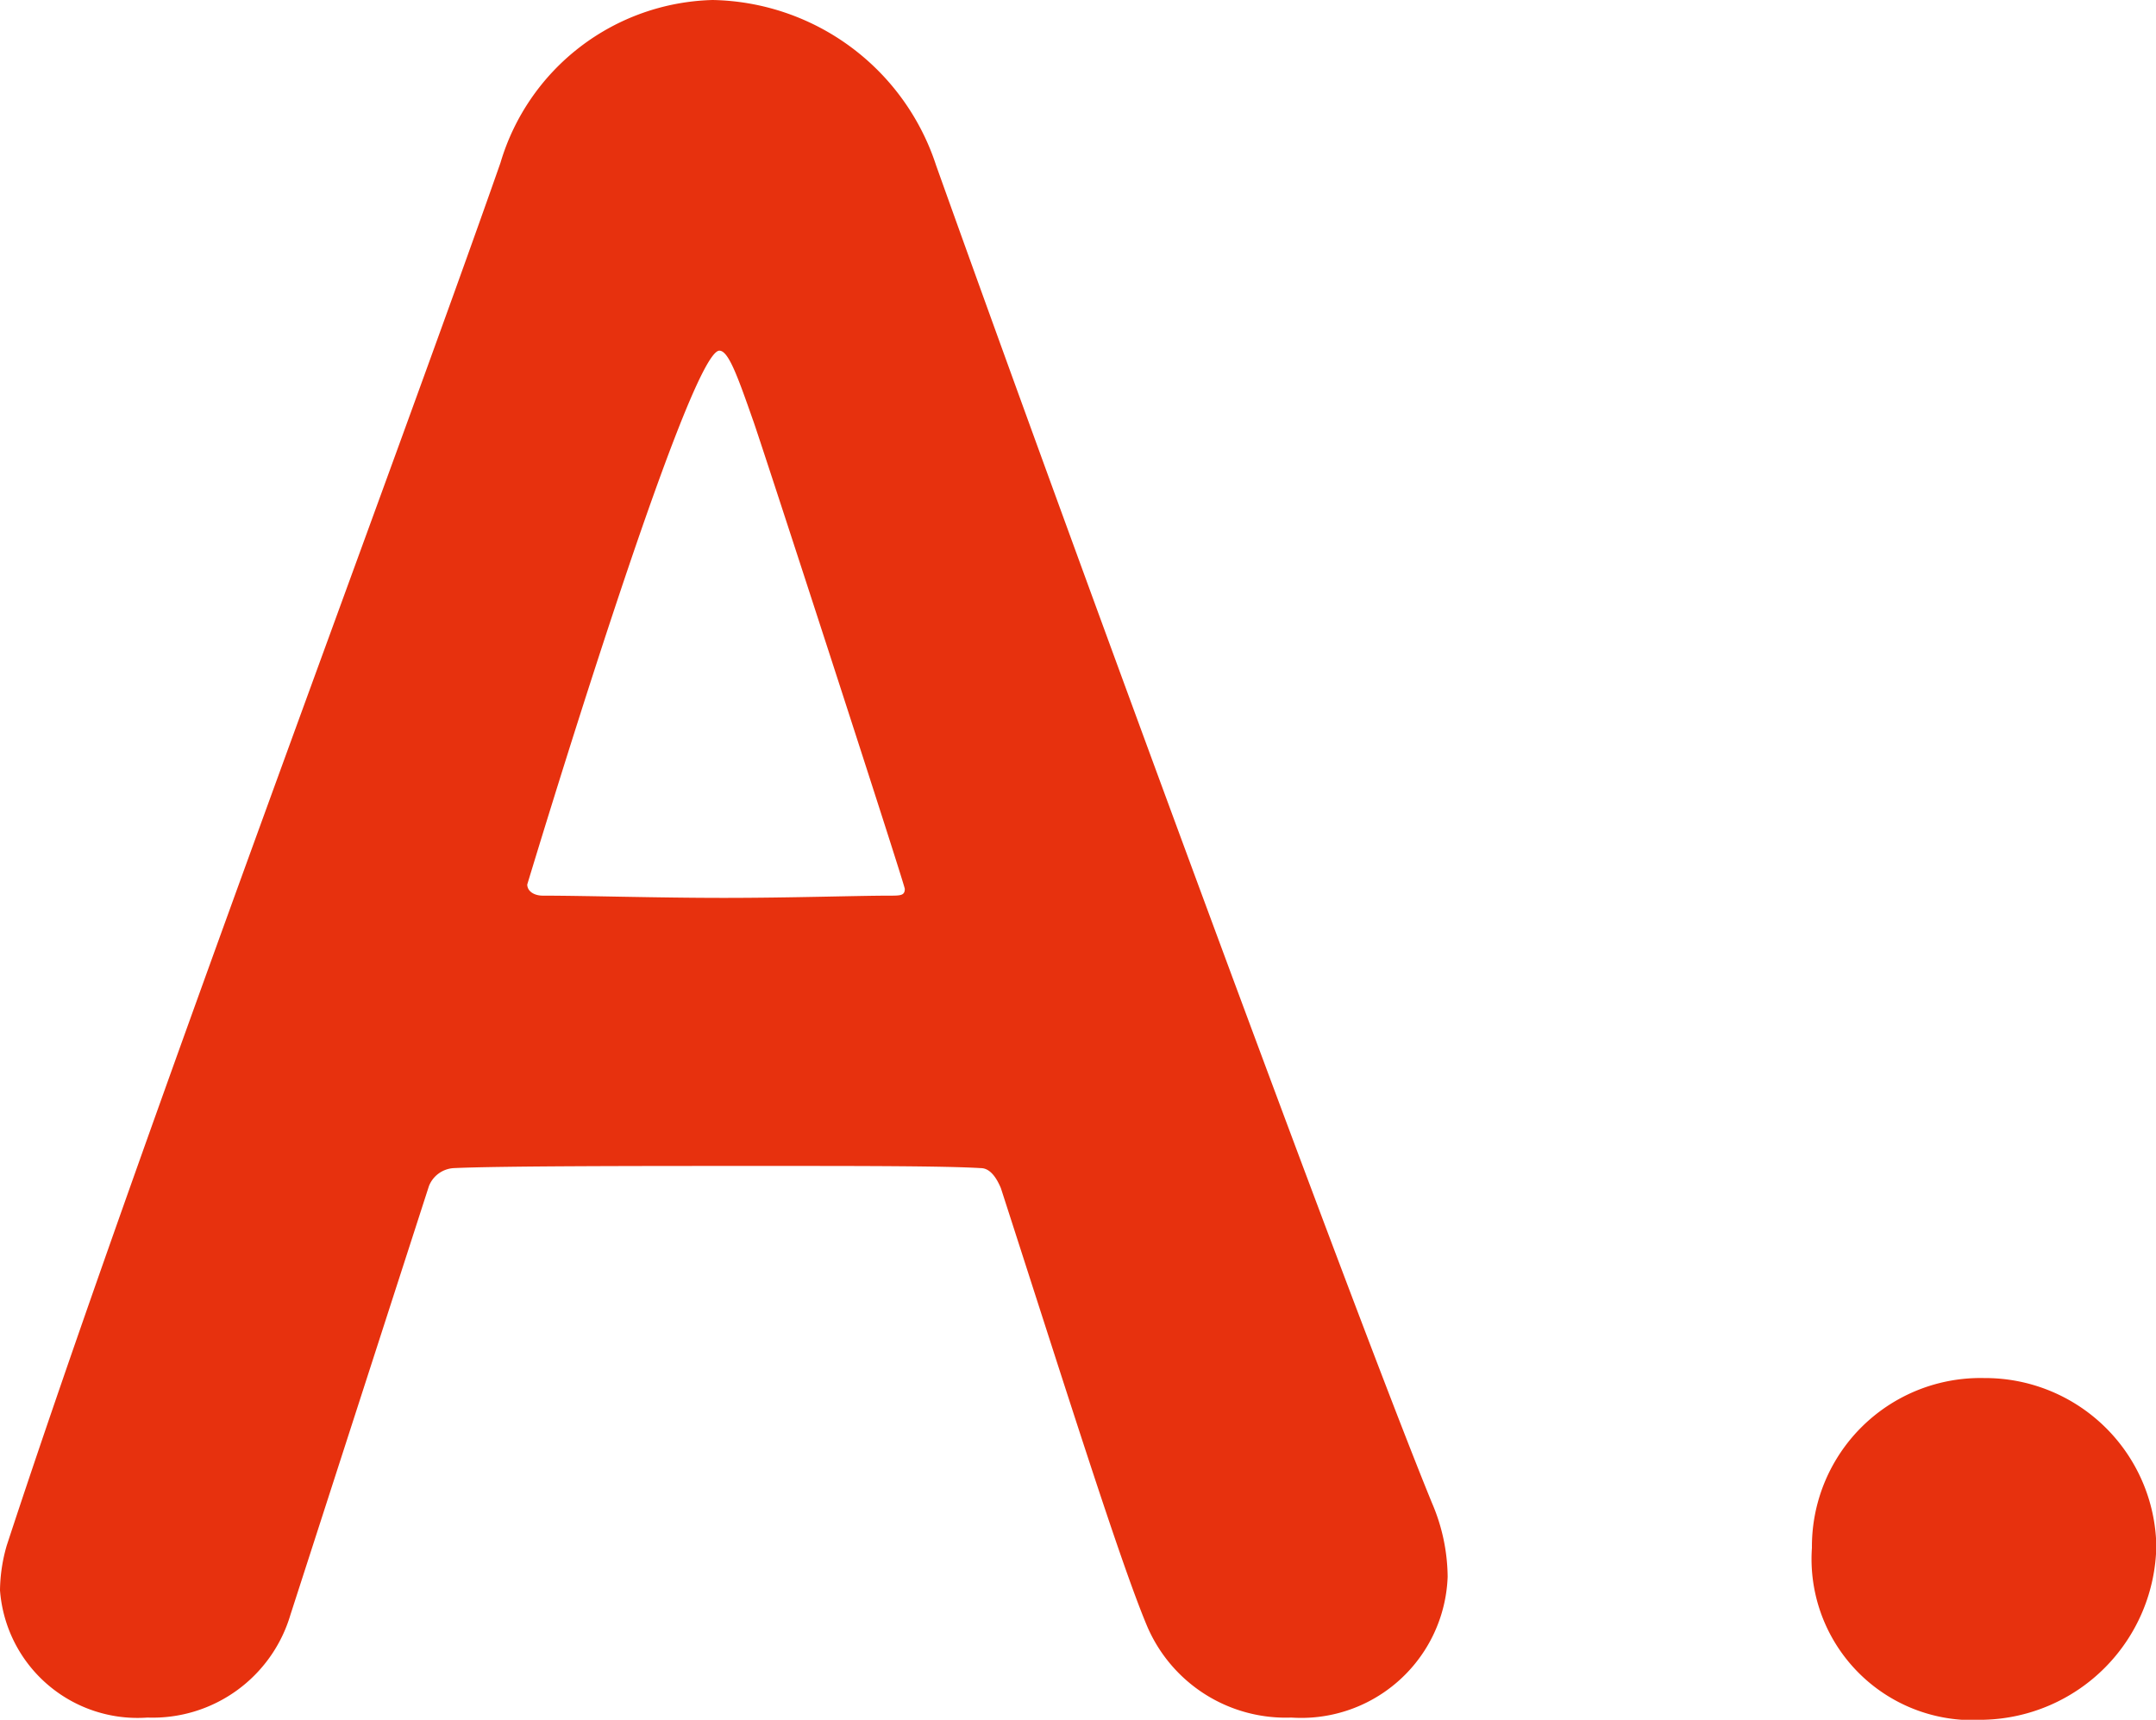 <svg xmlns="http://www.w3.org/2000/svg" viewBox="0 0 46.325 36.963"><defs><style>.cls-1{fill:#e7310e;}</style></defs><title>icon--a</title><g id="レイヤー_2" data-name="レイヤー 2"><g id="テキスト"><path class="cls-1" d="M27.746,36.915a3.239,3.239,0,0,1-3.12-2.016c-.576-1.392-1.68-4.9-3.12-9.361-.1-.24-.24-.432-.432-.432-.768-.047-2.593-.047-4.609-.047-2.688,0-5.712,0-6.72.047a.611.611,0,0,0-.528.384L6.24,34.707a3.087,3.087,0,0,1-3.072,2.208A2.964,2.964,0,0,1,0,34.179a3.585,3.585,0,0,1,.144-.96C2.928,24.722,8.5,9.937,10.753,3.5A4.887,4.887,0,0,1,15.313,0a5.15,5.15,0,0,1,4.8,3.553c2.88,8.064,9.024,24.769,10.657,28.754a4.088,4.088,0,0,1,.335,1.584A3.148,3.148,0,0,1,27.746,36.915ZM16.177,9.024c-.336-.96-.528-1.487-.72-1.487-.672,0-4.128,11.473-4.128,11.473,0,.143.144.24.336.24.912,0,2.448.048,3.888.048s2.881-.048,3.552-.048c.241,0,.336,0,.336-.145C19.441,19.01,16.225,9.121,16.177,9.024Z"/><path class="cls-1" d="M38.932,33.267a3.622,3.622,0,0,1,3.7-3.649,3.68,3.68,0,0,1,3.7,3.6,3.8,3.8,0,0,1-3.7,3.744A3.464,3.464,0,0,1,38.932,33.267Z"/></g></g></svg>